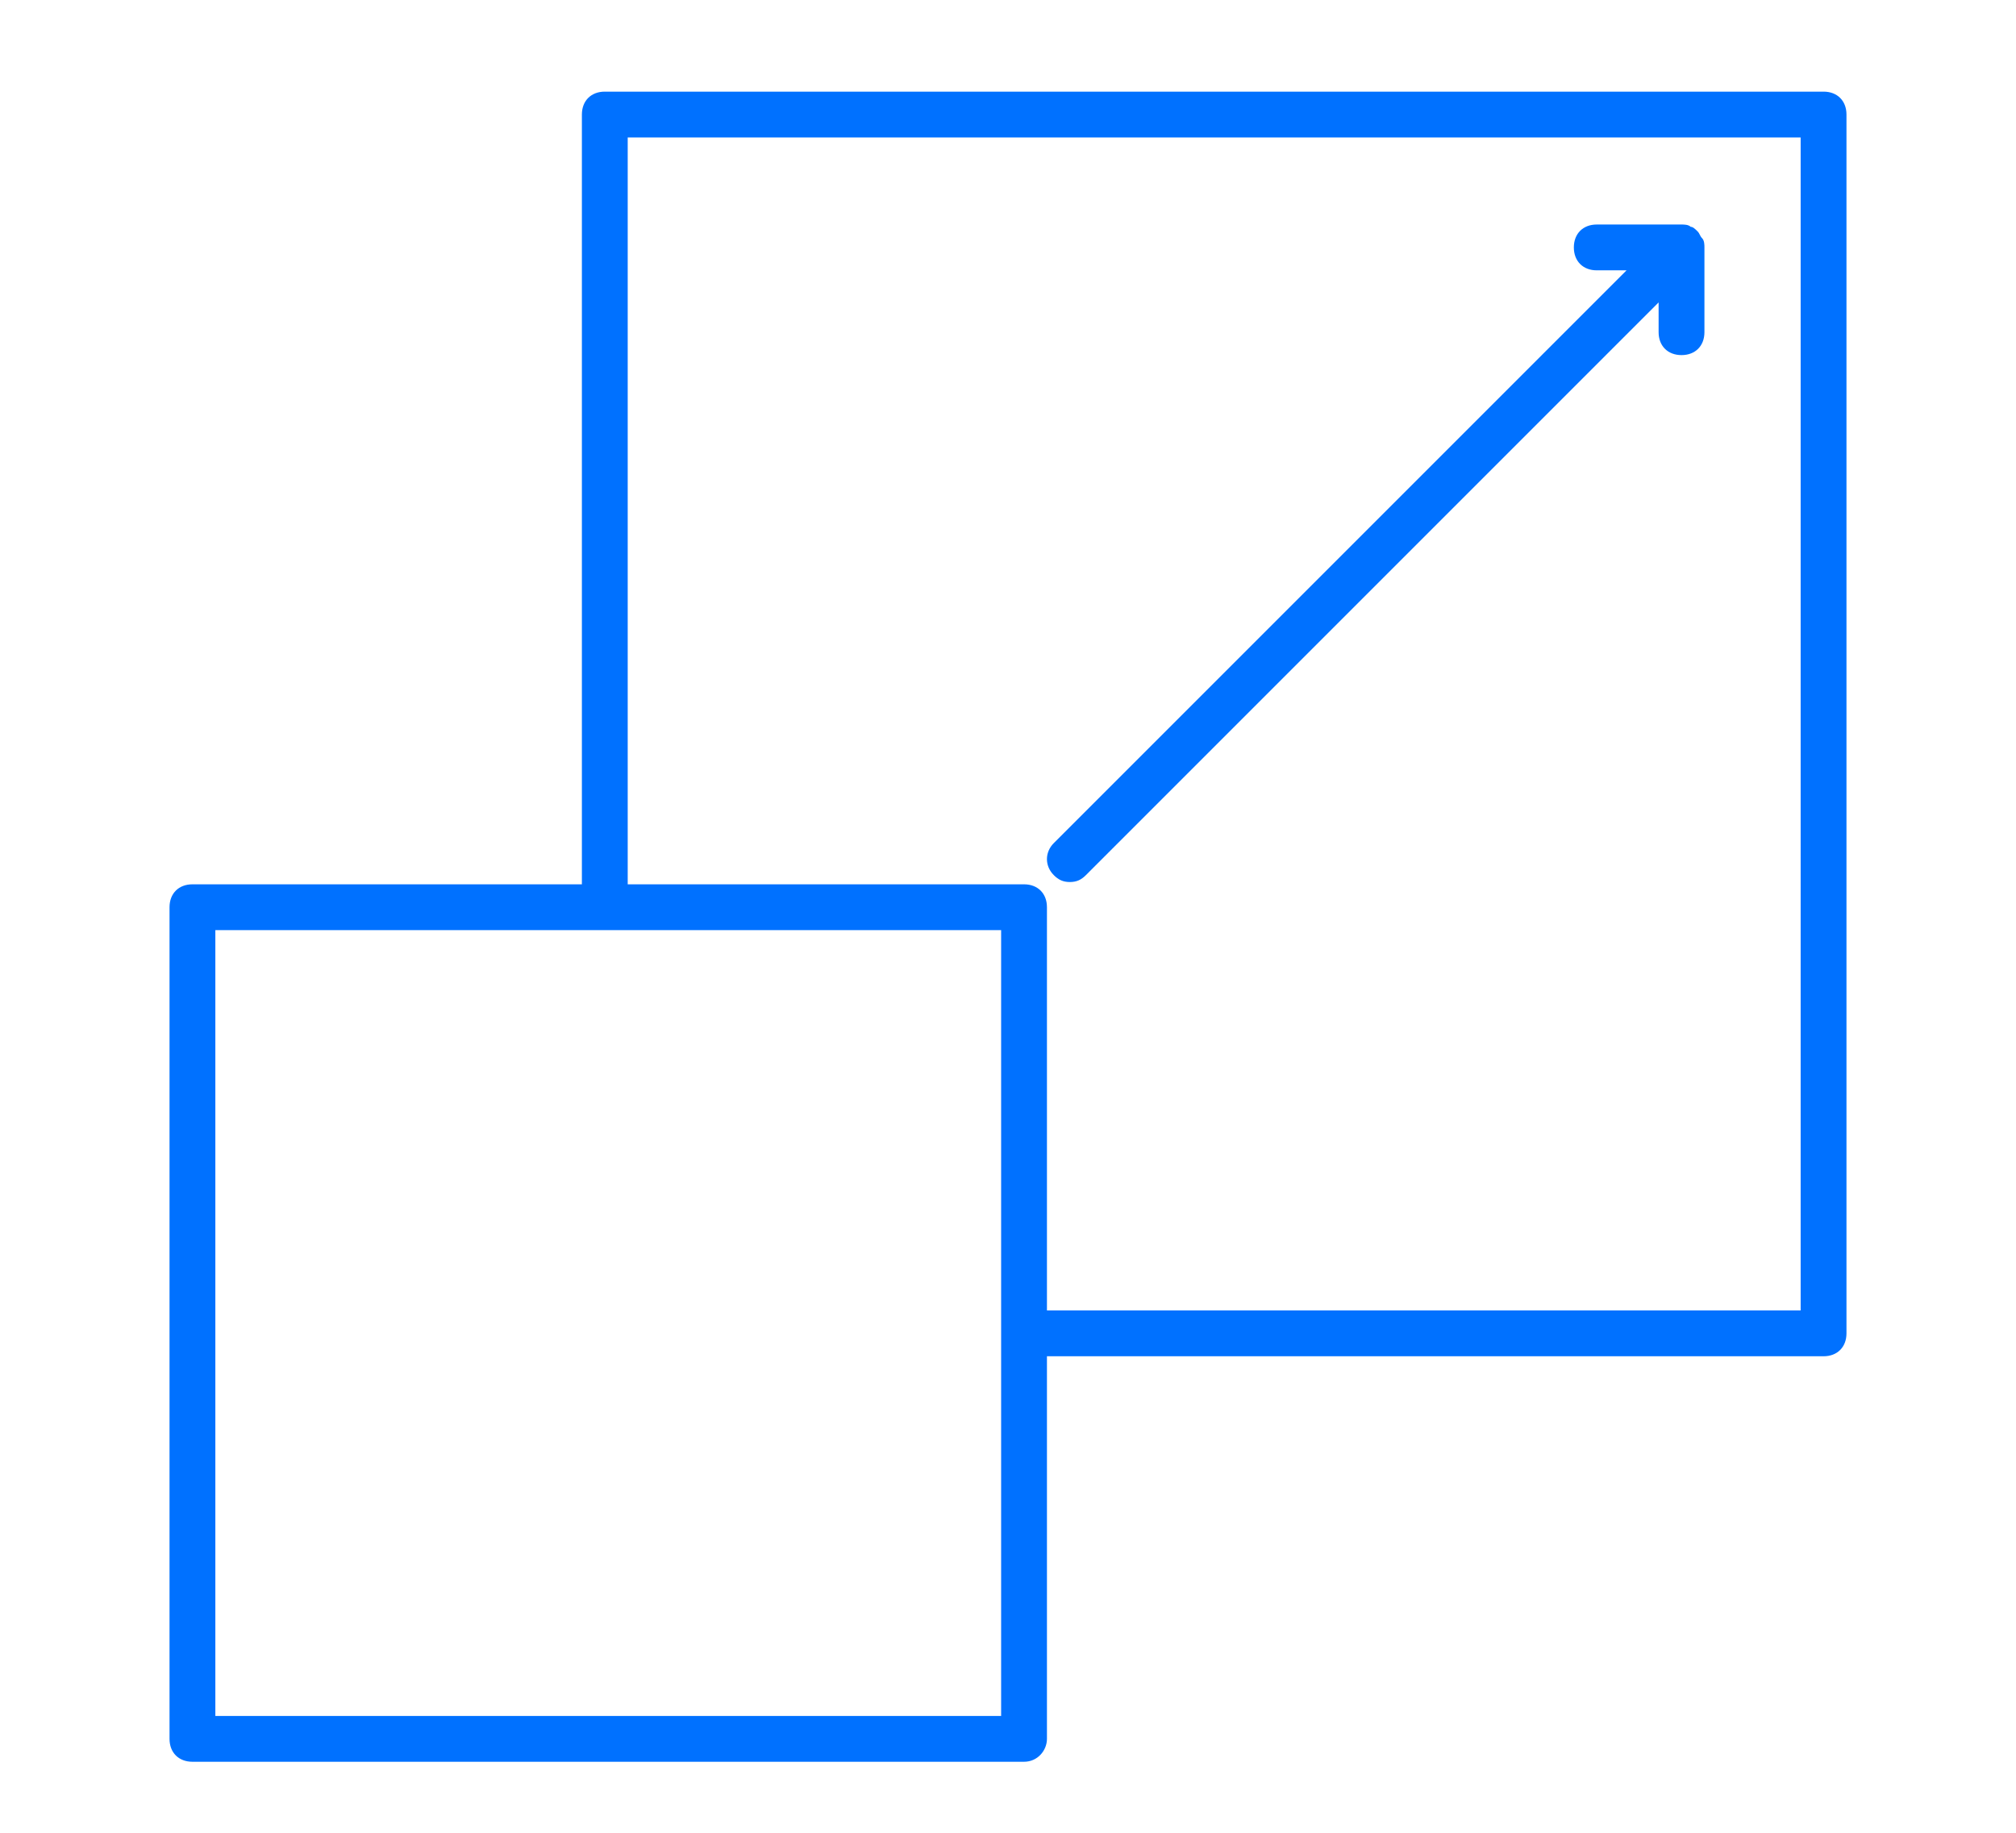 <?xml version="1.0" encoding="UTF-8"?> <!-- Generator: Adobe Illustrator 25.2.3, SVG Export Plug-In . SVG Version: 6.00 Build 0) --> <svg xmlns="http://www.w3.org/2000/svg" xmlns:xlink="http://www.w3.org/1999/xlink" version="1.1" id="Capa_1" x="0px" y="0px" viewBox="0 0 88 80" style="enable-background:new 0 0 88 80;" xml:space="preserve"> <style type="text/css"> .st0{fill:none;stroke:#0071FF;stroke-width:2;stroke-linecap:round;stroke-linejoin:round;stroke-miterlimit:10;} .st1{fill:#0071FF;stroke:#0071FF;stroke-miterlimit:10;} .st2{fill:#0071FF;} </style> <g> <path class="st2" d="M44.7,76.9H8.4c-0.6,0-1-0.4-1-1V39.6c0-0.6,0.4-1,1-1h17V5c0-0.6,0.4-1,1-1h53.2c0.6,0,1,0.4,1,1v53.2 c0,0.6-0.4,1-1,1H45.7v16.7C45.7,76.4,45.3,76.9,44.7,76.9z M9.4,74.9h34.3V40.6H9.4V74.9z M45.7,57.2h32.9V6H27.4v32.6h17.3 c0.6,0,1,0.4,1,1V57.2z M46.7,38.5c-0.3,0-0.5-0.1-0.7-0.3c-0.4-0.4-0.4-1,0-1.4l25-25h-1.3c-0.6,0-1-0.4-1-1s0.4-1,1-1h3.7 c0.1,0,0.3,0,0.4,0.1l0,0c0,0,0,0,0,0c0.1,0,0.2,0.1,0.3,0.2c0,0,0,0,0,0c0,0,0,0,0,0c0,0,0,0,0,0c0,0,0,0,0,0 c0.1,0.1,0.1,0.2,0.2,0.3c0,0,0,0,0,0c0,0,0,0,0,0c0.1,0.1,0.1,0.3,0.1,0.4v3.7c0,0.6-0.4,1-1,1s-1-0.4-1-1v-1.3l-25,25 C47.2,38.4,47,38.5,46.7,38.5z"></path> </g> </svg> 